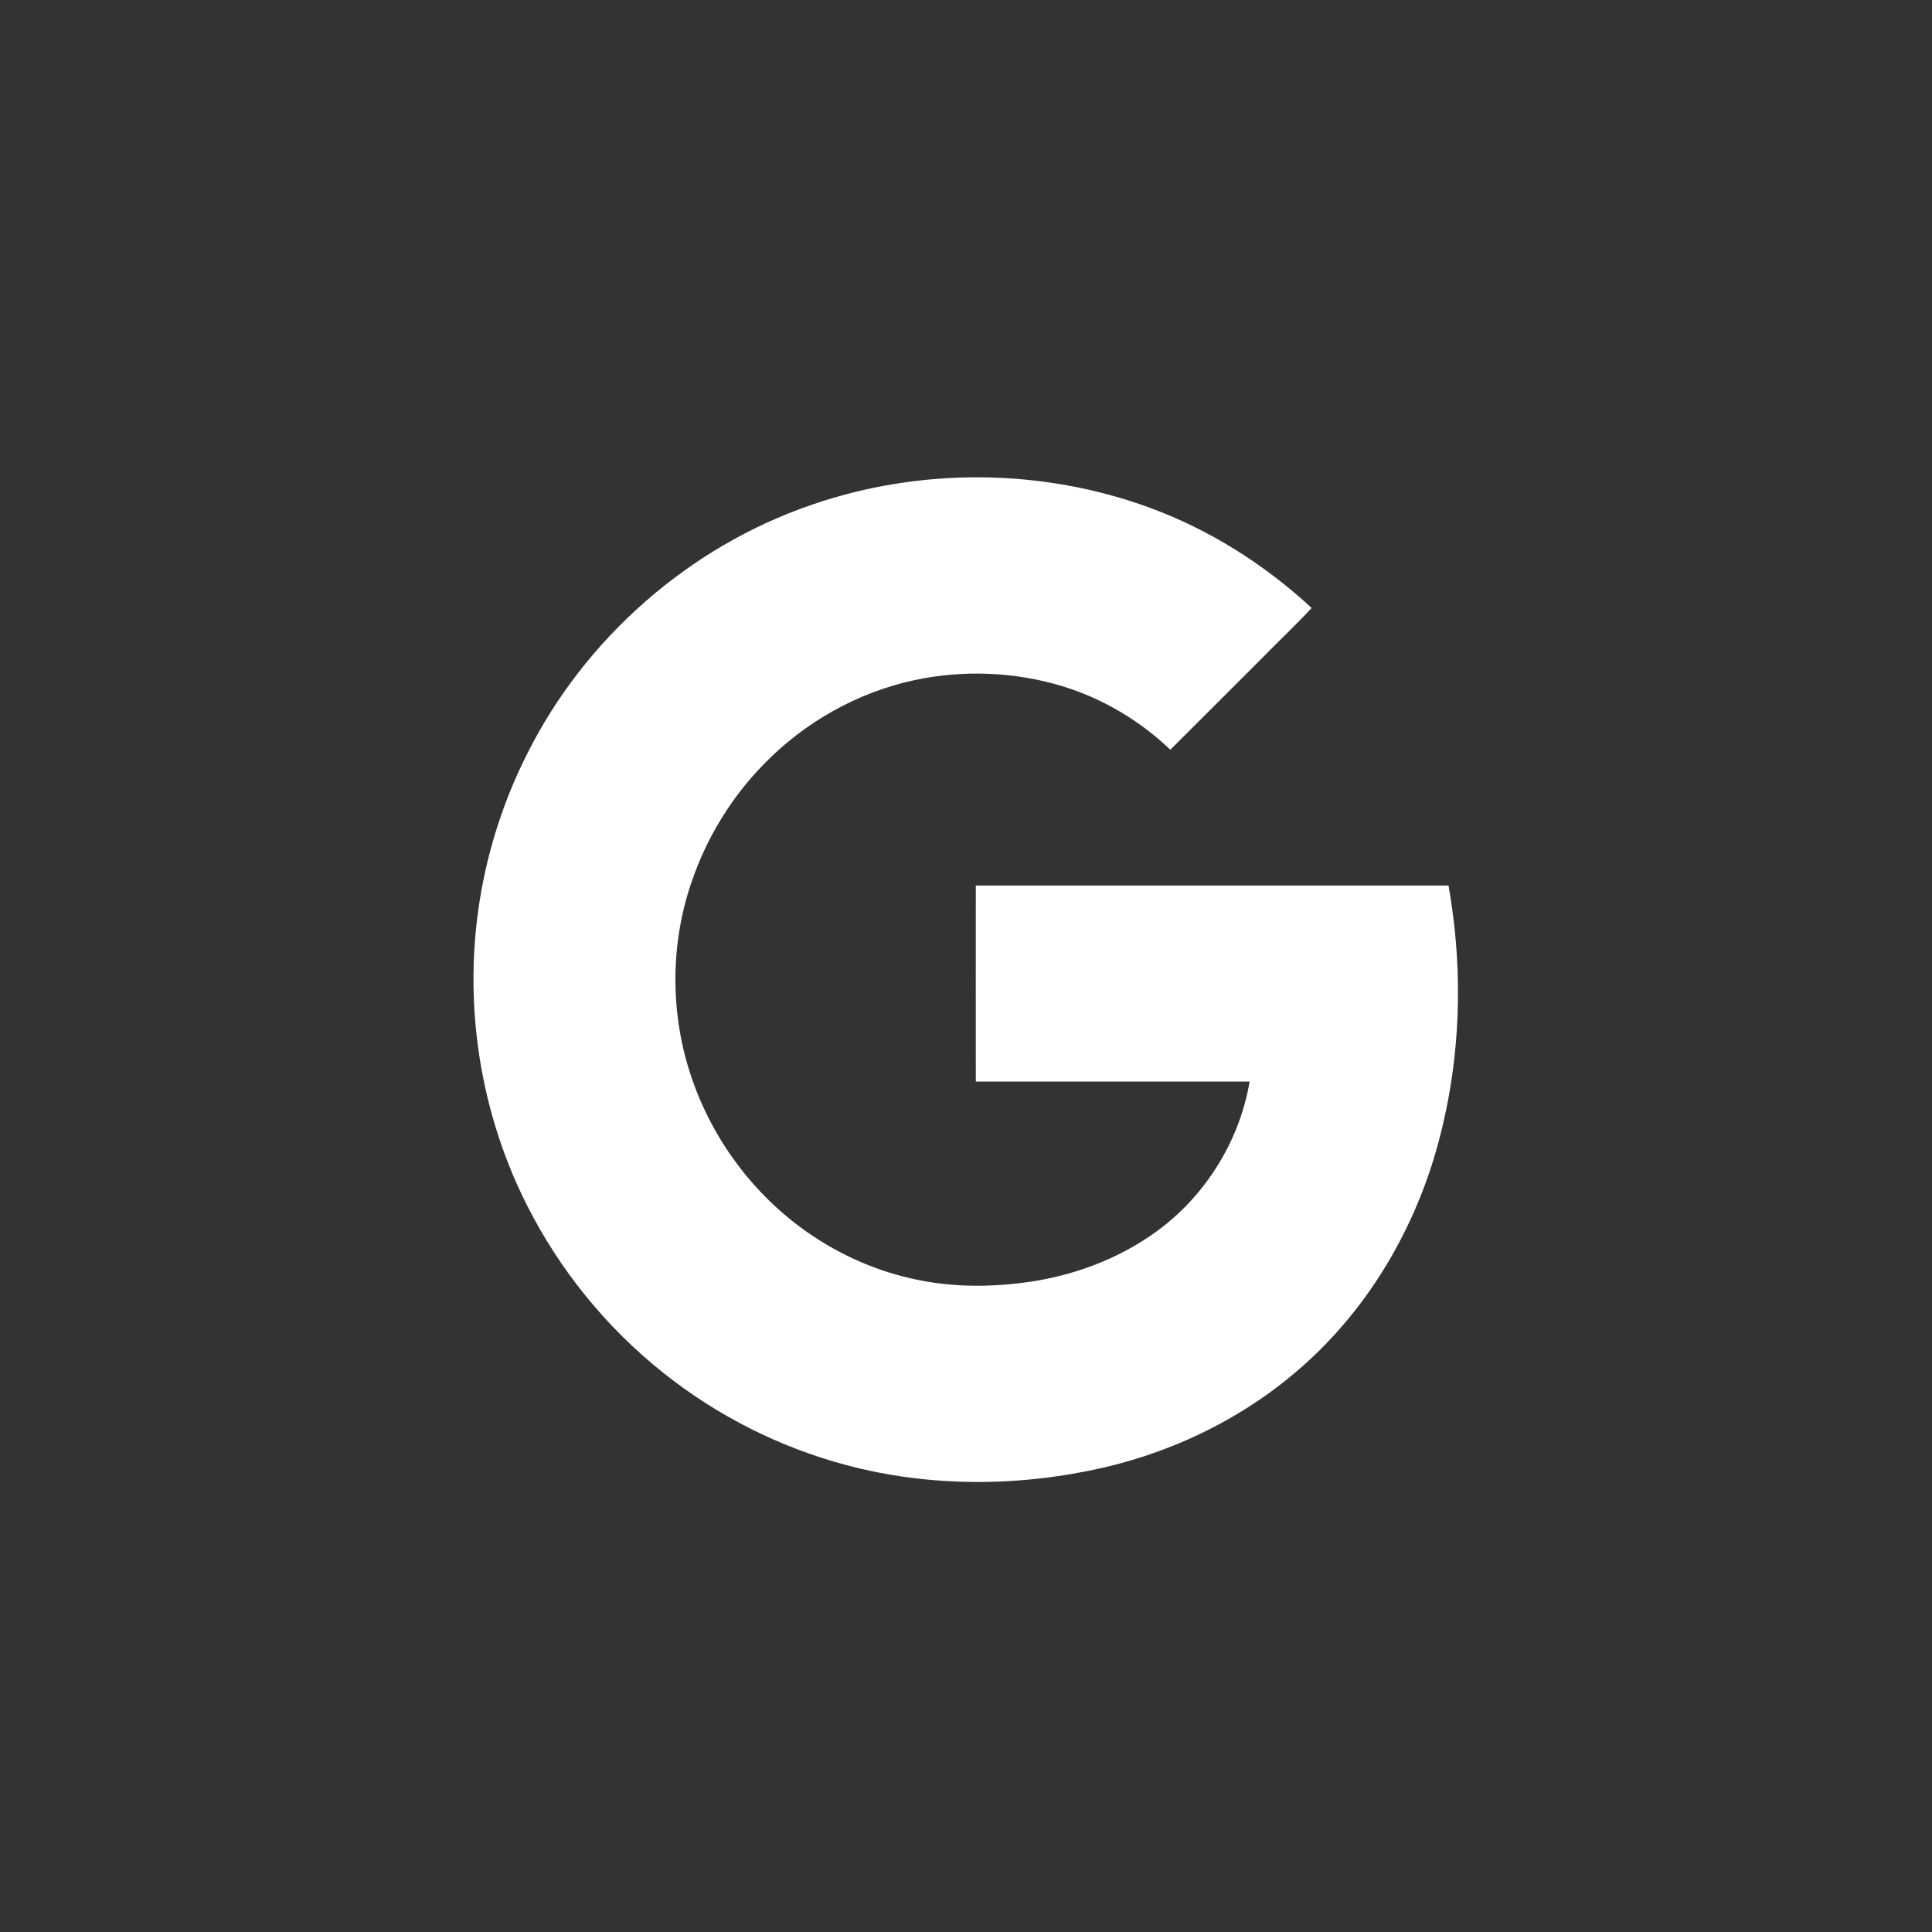 <?xml version="1.0" encoding="UTF-8"?> <!-- Generator: Adobe Illustrator 16.0.0, SVG Export Plug-In . SVG Version: 6.00 Build 0) --> <svg xmlns="http://www.w3.org/2000/svg" xmlns:xlink="http://www.w3.org/1999/xlink" version="1.1" id="Layer_1" x="0px" y="0px" width="50px" height="50px" viewBox="0 0 50 50" xml:space="preserve"><rect x="0" y="0" width="50" height="50" fill="#333333" stroke="none"/> <path id="XMLID_4_" fill="#FFFFFF" d="M25.254,22.917c0,1.692-0.002,3.383,0,5.073c2.363,0,4.725,0,7.086,0 c-0.273,1.621-1.237,3.104-2.604,4.016c-0.859,0.578-1.846,0.952-2.862,1.131c-1.024,0.174-2.082,0.197-3.103-0.01 c-1.039-0.207-2.029-0.64-2.895-1.25c-1.383-0.971-2.438-2.393-2.979-3.992c-0.555-1.627-0.559-3.437,0.002-5.062 c0.389-1.146,1.037-2.204,1.887-3.065c1.049-1.074,2.414-1.842,3.883-2.157c1.258-0.268,2.585-0.217,3.816,0.155 c1.047,0.318,2.013,0.892,2.803,1.647c0.799-0.794,1.595-1.594,2.393-2.39c0.418-0.429,0.857-0.838,1.264-1.279 c-1.213-1.121-2.633-2.022-4.184-2.592c-2.795-1.028-5.944-1.05-8.758-0.077c-3.169,1.085-5.867,3.456-7.364,6.452 c-0.521,1.032-0.901,2.134-1.13,3.267c-0.574,2.824-0.174,5.834,1.129,8.407c0.846,1.678,2.06,3.171,3.531,4.34 c1.389,1.107,3.008,1.926,4.725,2.383c2.164,0.58,4.471,0.567,6.65,0.071c1.97-0.454,3.834-1.395,5.322-2.769 c1.573-1.446,2.695-3.351,3.289-5.398c0.648-2.232,0.738-4.615,0.332-6.901C33.41,22.916,29.331,22.917,25.254,22.917z"></path> </svg> 